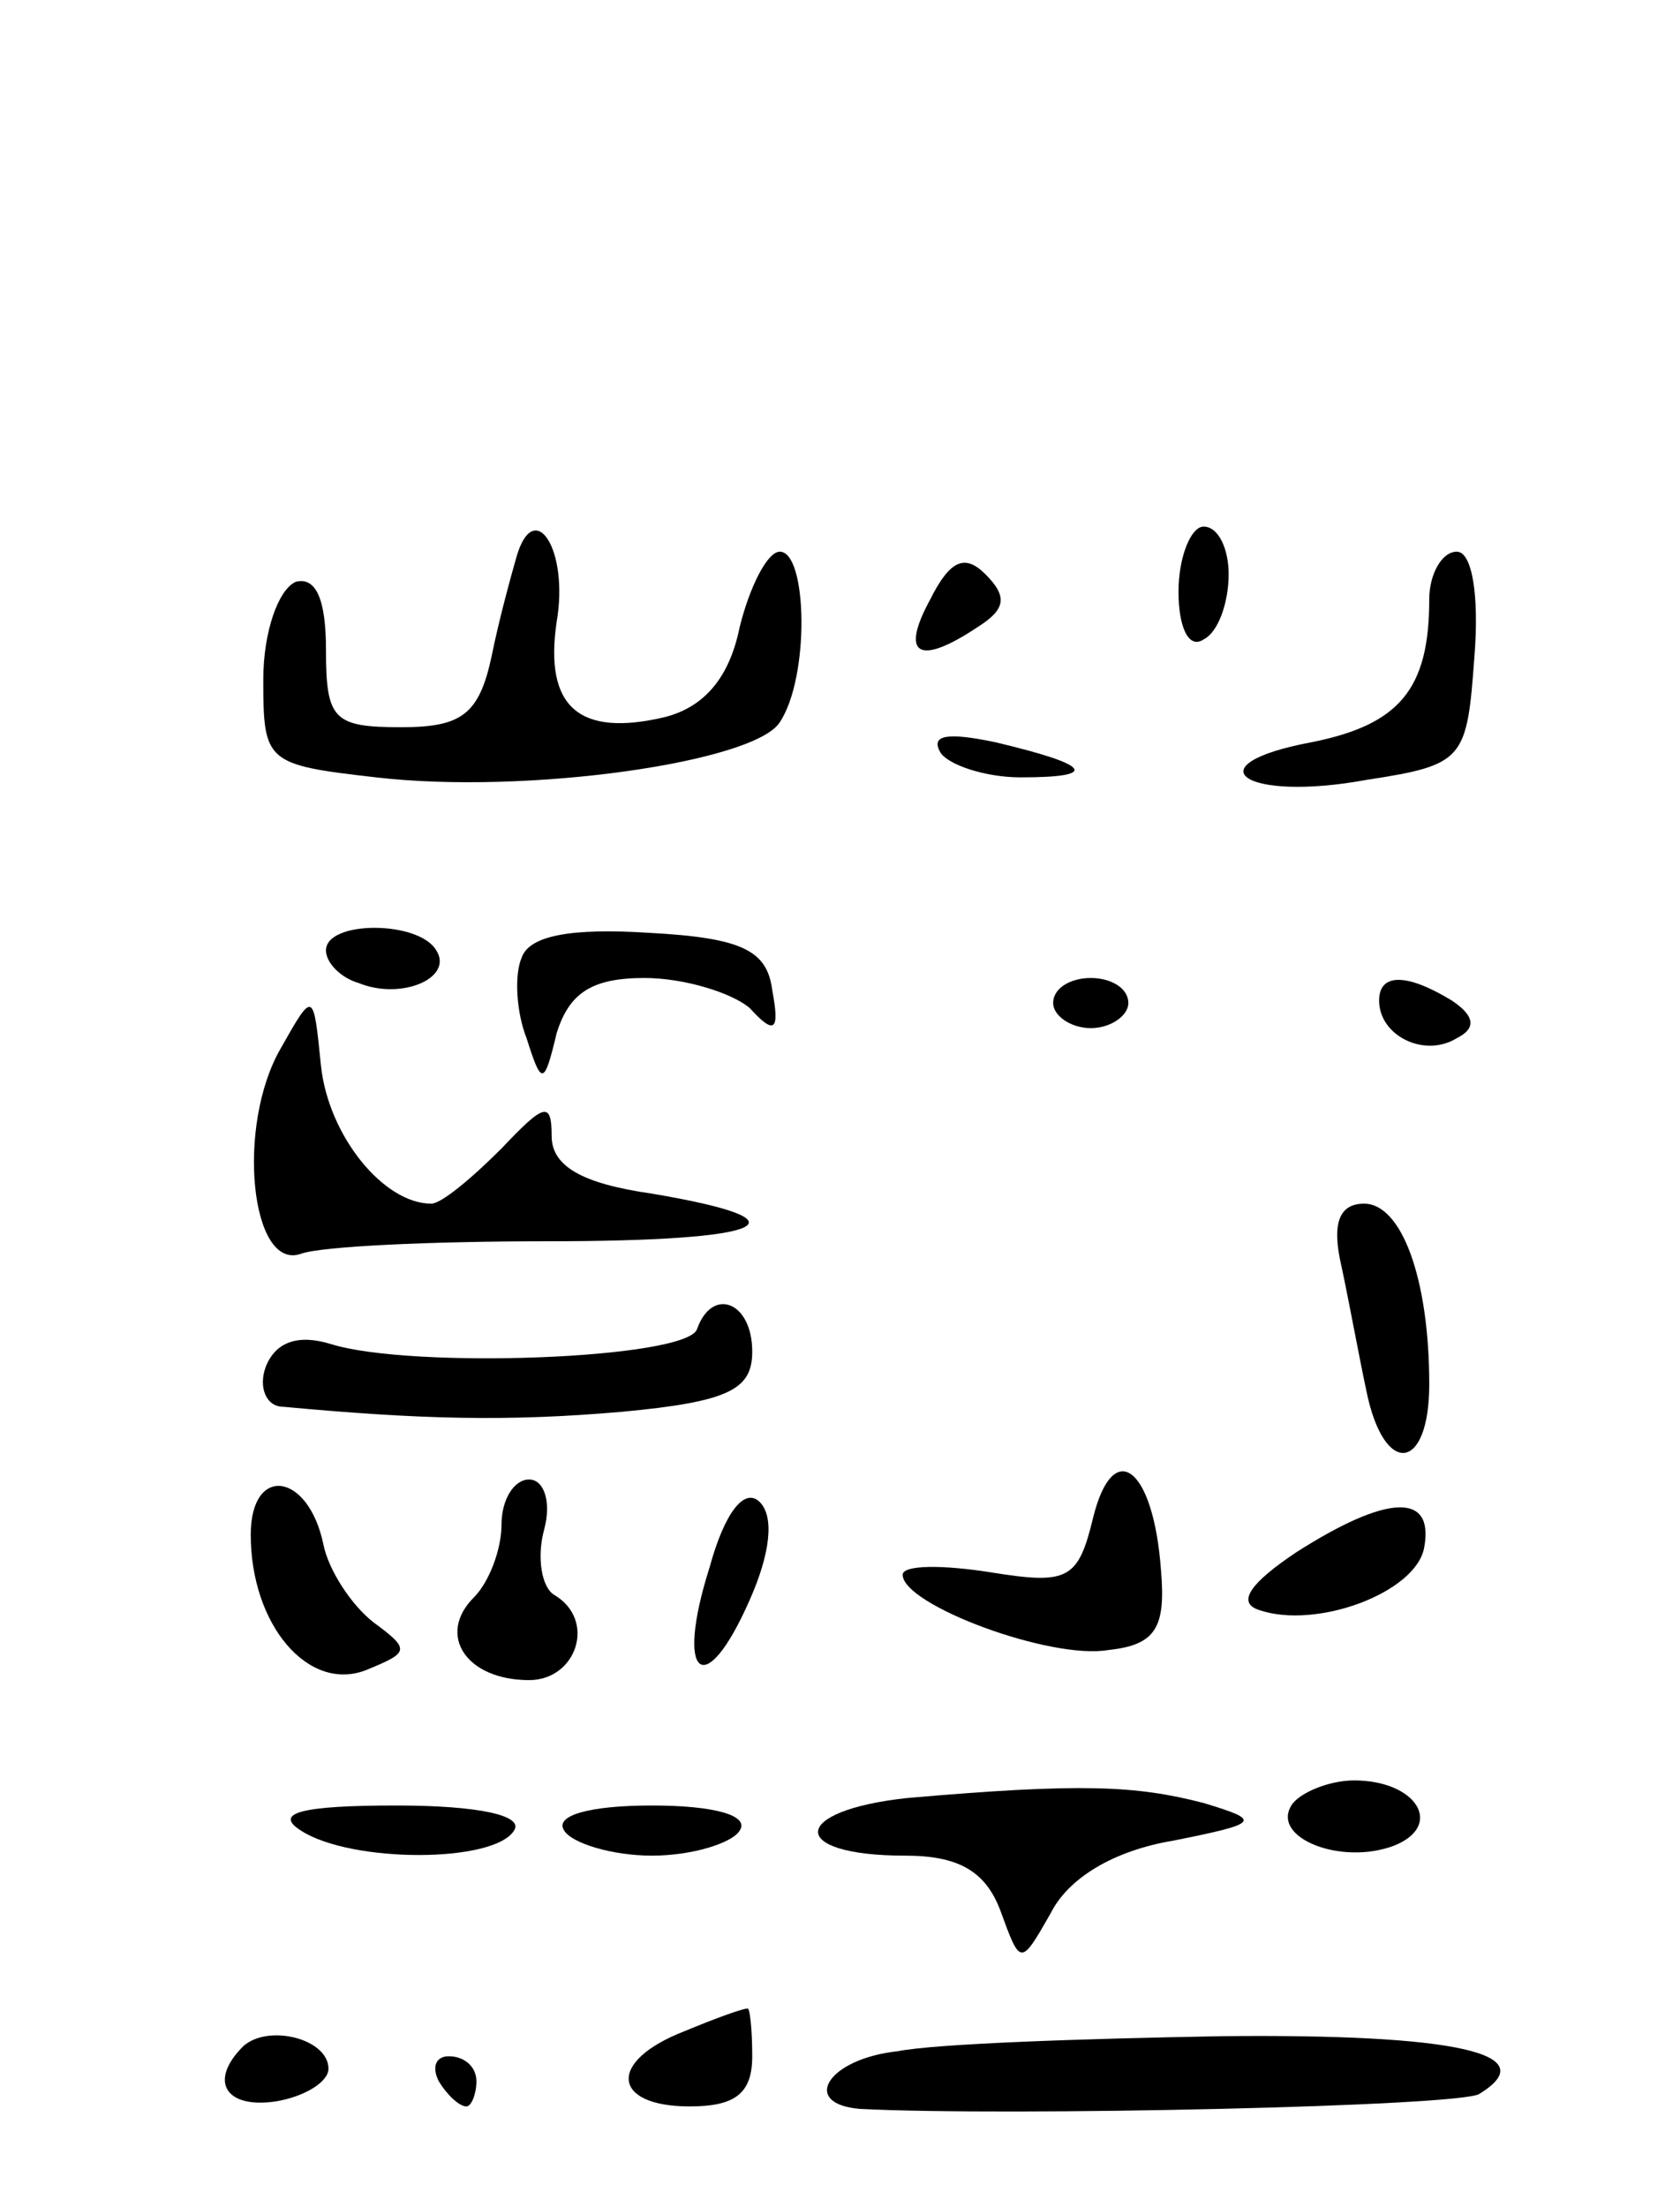 <svg version="1.0" xmlns="http://www.w3.org/2000/svg" width="67" height="88" viewBox="0 0 67 88" ><g transform="translate(0,88) scale(0.1,-0.1)" ><path d="M206 658 c-2 -7 -7 -25 -10 -40 -5 -23 -12 -28 -36 -28 -27 0 -30 3 -30 31 0 20 -4 29 -12 27 -7 -3 -13 -20 -13 -39 0 -33 1 -34 45 -39 60 -7 151 6 161 22 12 18 11 68 0 68 -5 0 -12 -14 -16 -30 -4 -20 -14 -32 -30 -36 -34 -8 -48 4 -43 38 5 29 -9 50 -16 26z"/><path d="M470 644 c0 -14 4 -23 10 -19 6 3 10 15 10 26 0 10 -4 19 -10 19 -5 0 -10 -12 -10 -26z"/><path d="M371 641 c-12 -22 -5 -27 19 -11 11 7 12 12 3 21 -8 8 -14 6 -22 -10z"/><path d="M570 641 c0 -36 -12 -50 -47 -57 -48 -9 -27 -24 22 -15 39 6 40 8 43 49 2 25 -1 42 -7 42 -6 0 -11 -9 -11 -19z"/><path d="M375 580 c3 -5 18 -10 32 -10 32 0 28 5 -10 14 -19 4 -26 3 -22 -4z"/><path d="M130 501 c0 -5 6 -11 13 -13 17 -7 38 2 31 13 -7 12 -44 12 -44 0z"/><path d="M208 498 c-3 -7 -2 -22 2 -32 6 -19 7 -19 12 2 5 16 14 22 35 22 16 0 35 -6 42 -12 10 -11 12 -9 9 7 -2 16 -12 21 -49 23 -31 2 -48 -1 -51 -10z"/><path d="M420 480 c0 -5 7 -10 15 -10 8 0 15 5 15 10 0 6 -7 10 -15 10 -8 0 -15 -4 -15 -10z"/><path d="M550 481 c0 -14 18 -23 31 -15 8 4 7 9 -2 15 -18 11 -29 11 -29 0z"/><path d="M112 462 c-18 -31 -12 -89 8 -82 8 3 52 5 98 5 88 0 107 8 42 19 -28 4 -40 11 -40 23 0 14 -3 13 -20 -5 -12 -12 -24 -22 -28 -22 -19 0 -41 27 -44 55 -3 30 -3 30 -16 7z"/><path d="M535 375 c3 -14 7 -36 10 -50 7 -34 25 -32 25 3 0 42 -11 72 -26 72 -10 0 -13 -8 -9 -25z"/><path d="M278 350 c-4 -12 -114 -16 -146 -6 -13 4 -22 1 -26 -9 -3 -8 0 -16 7 -16 54 -5 89 -6 135 -2 43 4 52 9 52 24 0 20 -16 26 -22 9z"/><path d="M436 275 c-6 -25 -10 -27 -41 -22 -19 3 -35 3 -35 -1 0 -12 59 -34 82 -30 19 2 23 9 21 32 -3 41 -19 53 -27 21z"/><path d="M100 268 c0 -36 23 -63 46 -54 17 7 18 8 3 19 -9 7 -18 21 -20 31 -6 29 -29 32 -29 4z"/><path d="M200 272 c0 -10 -5 -23 -11 -29 -15 -15 -3 -33 22 -33 19 0 27 24 10 34 -5 3 -7 15 -4 26 3 11 0 20 -6 20 -6 0 -11 -8 -11 -18z"/><path d="M283 255 c-14 -44 -2 -54 16 -13 8 18 10 33 4 39 -6 6 -14 -4 -20 -26z"/><path d="M517 261 c-18 -12 -24 -20 -15 -23 23 -8 63 7 66 25 4 22 -15 21 -51 -2z"/><path d="M362 163 c-47 -5 -48 -23 -1 -23 21 0 32 -6 38 -22 8 -22 8 -22 20 -1 7 14 25 25 49 29 35 7 35 8 12 15 -27 7 -49 8 -118 2z"/><path d="M515 160 c-8 -13 20 -24 41 -16 20 8 9 26 -16 26 -10 0 -22 -5 -25 -10z"/><path d="M120 150 c20 -13 77 -13 85 0 4 6 -14 10 -47 10 -38 0 -49 -3 -38 -10z"/><path d="M225 150 c3 -5 19 -10 35 -10 16 0 32 5 35 10 4 6 -10 10 -35 10 -25 0 -39 -4 -35 -10z"/><path d="M273 70 c-31 -12 -29 -30 2 -30 18 0 25 5 25 20 0 11 -1 20 -2 19 -2 0 -13 -4 -25 -9z"/><path d="M97 64 c-14 -14 -7 -25 13 -22 12 2 21 8 21 13 0 12 -24 18 -34 9z"/><path d="M358 62 c-28 -3 -39 -21 -15 -23 59 -3 240 1 247 6 26 16 -9 24 -103 23 -56 -1 -114 -3 -129 -6z"/><path d="M175 50 c3 -5 8 -10 11 -10 2 0 4 5 4 10 0 6 -5 10 -11 10 -5 0 -7 -4 -4 -10z"/></g></svg> 
